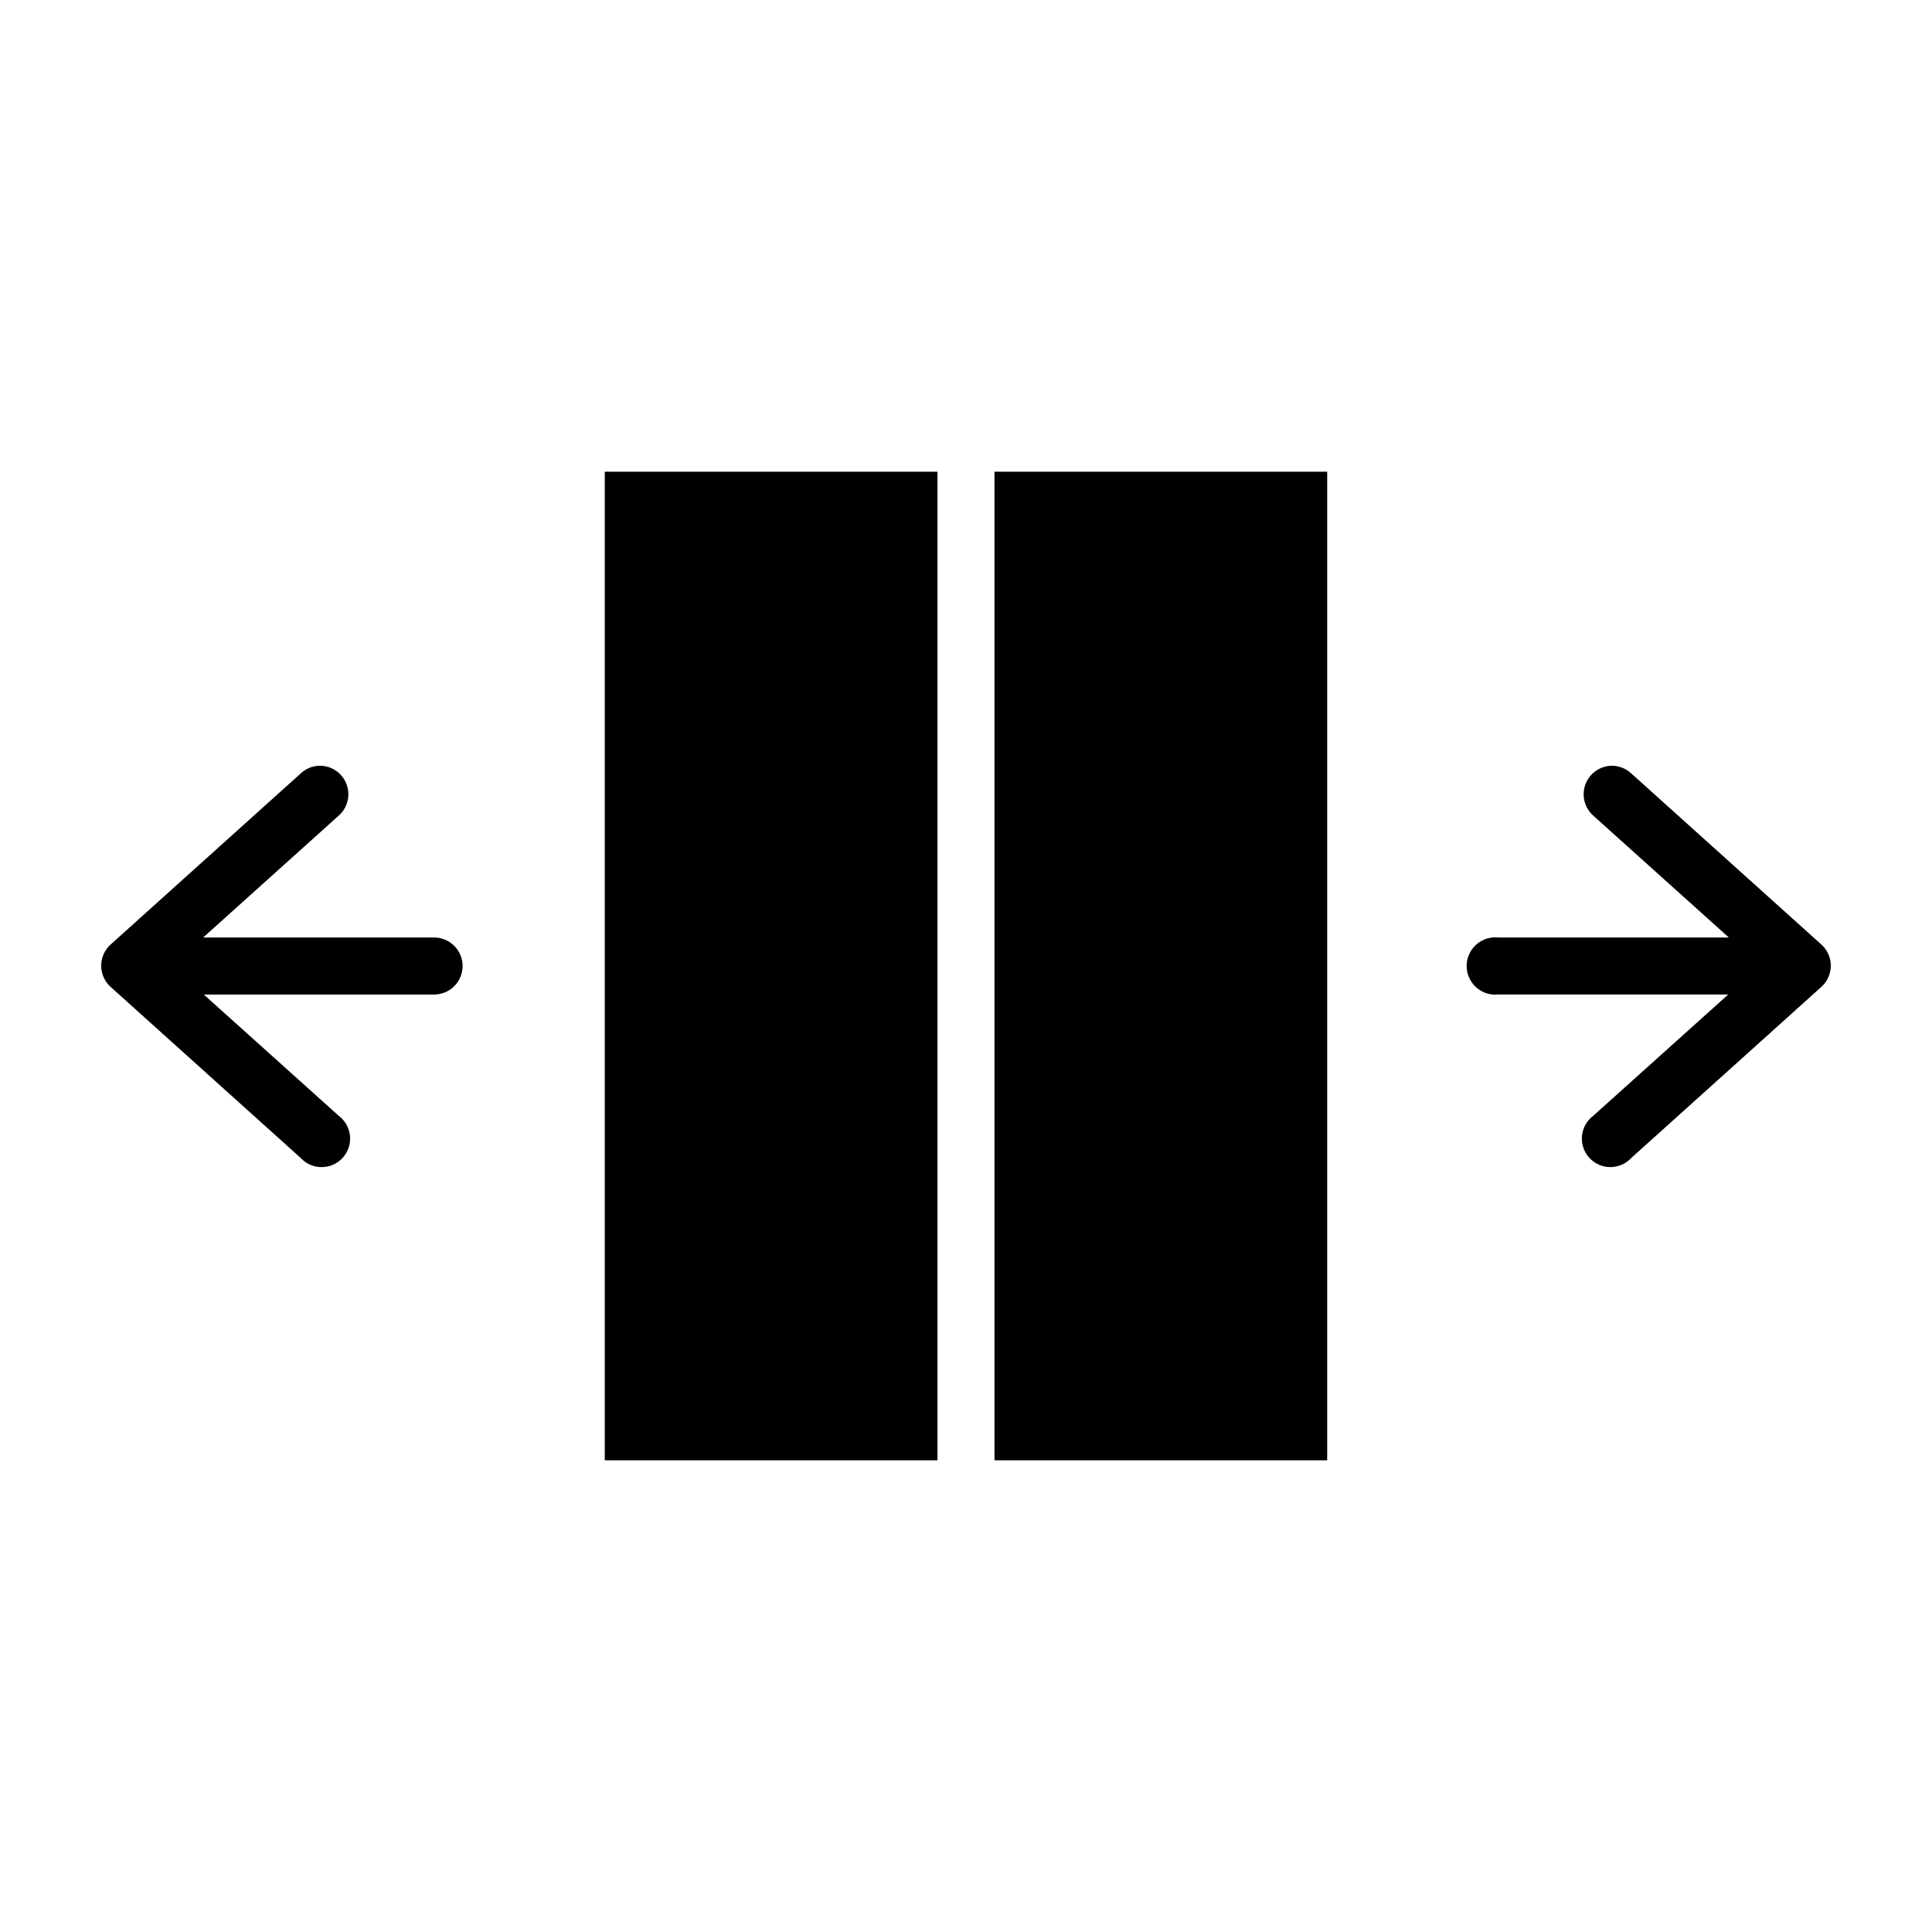 <?xml version="1.0" encoding="UTF-8"?>
<!-- The Best Svg Icon site in the world: iconSvg.co, Visit us! https://iconsvg.co -->
<svg fill="#000000" width="800px" height="800px" version="1.1" viewBox="144 144 512 512" xmlns="http://www.w3.org/2000/svg">
 <path d="m304.27 269.01v261.98h88.168v-261.98zm103.28 0v261.98h88.168v-261.98zm-179.32 77.934c-1.711 0.145-3.32 0.867-4.566 2.047l-50.379 45.344c-1.574 1.43-2.473 3.461-2.473 5.586 0 2.129 0.898 4.16 2.473 5.59l50.379 45.344c1.441 1.566 3.473 2.453 5.602 2.441 2.129-0.008 4.152-0.914 5.578-2.496 1.422-1.582 2.117-3.688 1.906-5.805-0.211-2.117-1.301-4.047-3.008-5.32l-35.738-32.117h60.93c2.019 0.031 3.973-0.754 5.41-2.176 1.441-1.418 2.254-3.356 2.254-5.379s-0.812-3.965-2.254-5.383c-1.438-1.422-3.391-2.203-5.41-2.176h-61.09l35.898-32.273c2.441-2.141 3.246-5.598 1.996-8.594-1.246-2.996-4.269-4.859-7.508-4.633zm342.59 0c-3.062 0.172-5.719 2.18-6.723 5.078-1 2.902-0.148 6.121 2.156 8.148l35.898 32.273h-61.086c-0.523-0.055-1.051-0.055-1.574 0-2.008 0.207-3.848 1.203-5.117 2.769-1.27 1.566-1.863 3.57-1.656 5.574 0.211 2.004 1.207 3.844 2.769 5.113 1.566 1.27 3.574 1.867 5.578 1.656h60.93l-35.742 32.117c-1.703 1.273-2.797 3.203-3.008 5.32-0.207 2.117 0.484 4.223 1.906 5.805 1.426 1.582 3.449 2.488 5.578 2.496 2.129 0.012 4.16-0.875 5.602-2.441l50.379-45.344c1.574-1.43 2.473-3.461 2.473-5.59 0-2.125-0.898-4.156-2.473-5.586l-50.379-45.344c-1.484-1.398-3.473-2.137-5.512-2.047z"/>
</svg>